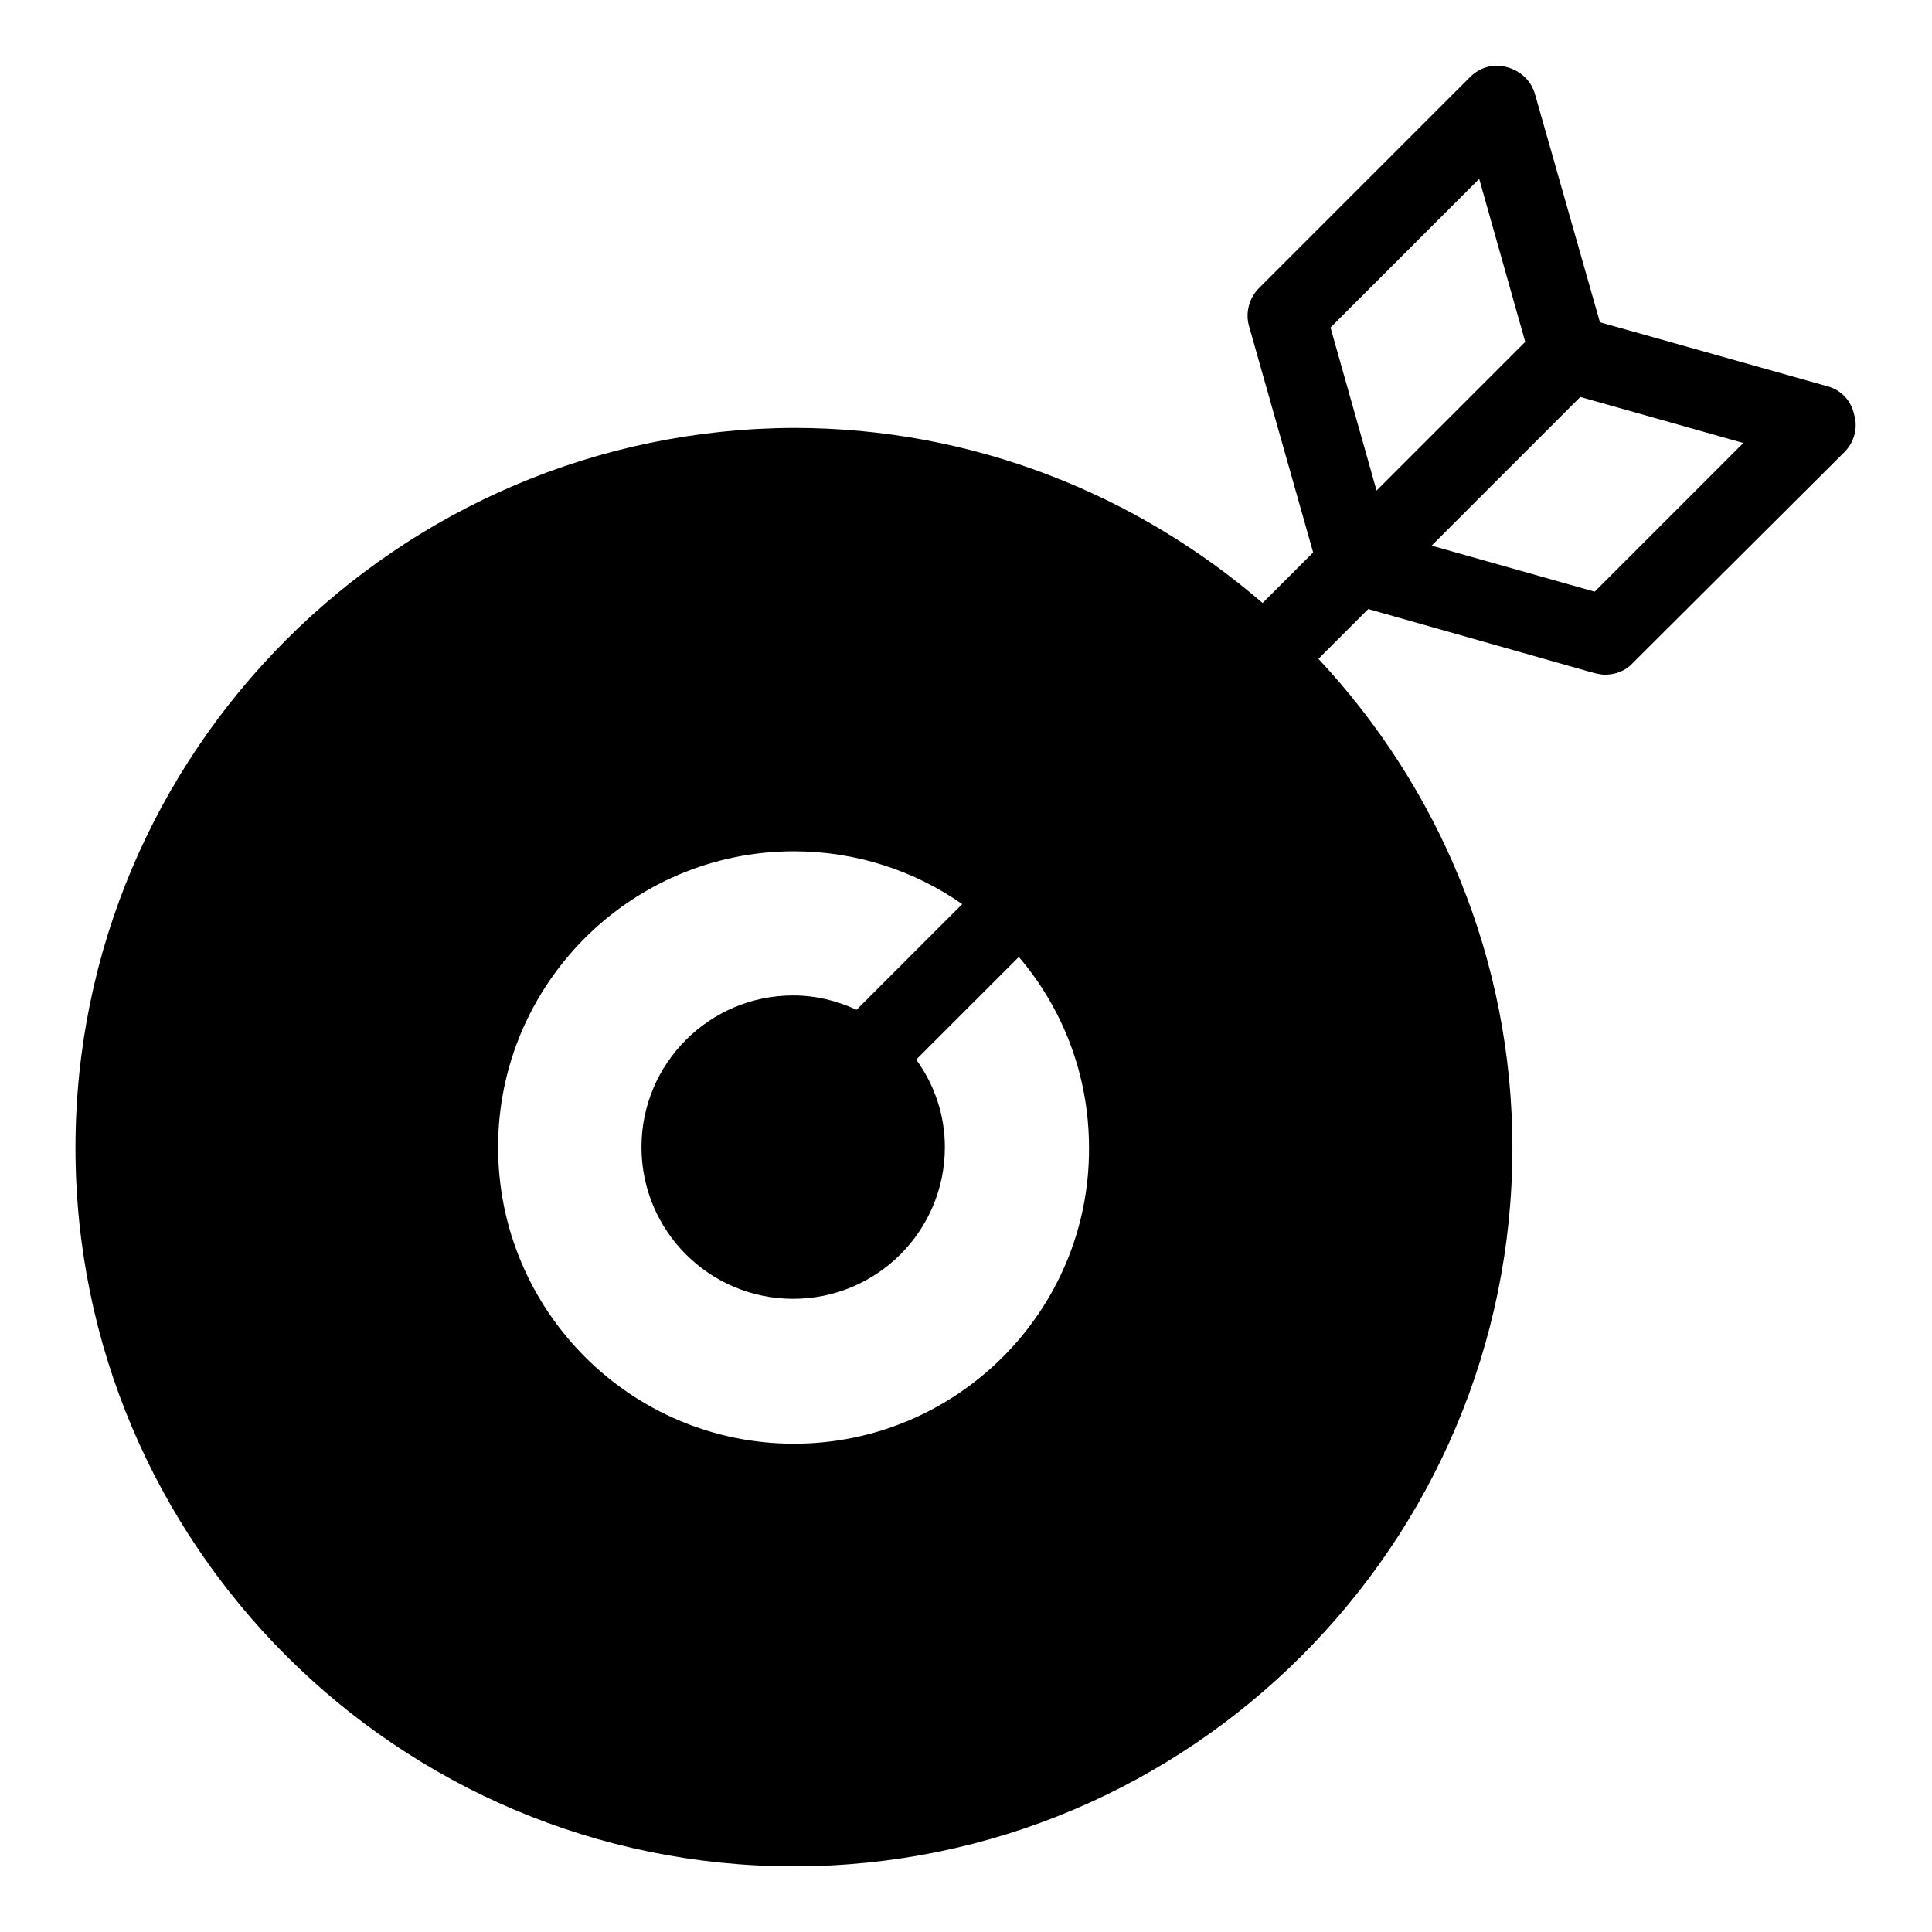<?xml version="1.0" encoding="utf-8"?>
<!-- Svg Vector Icons : http://www.onlinewebfonts.com/icon -->
<!DOCTYPE svg PUBLIC "-//W3C//DTD SVG 1.1//EN" "http://www.w3.org/Graphics/SVG/1.1/DTD/svg11.dtd">
<svg version="1.1" xmlns="http://www.w3.org/2000/svg" xmlns:xlink="http://www.w3.org/1999/xlink" x="0px" y="0px" viewBox="0 0 256 256" enable-background="new 0 0 256 256" xml:space="preserve">
<g><g><g><g><path fill="#000000" d="M242.2,51.2l-30.2-8.5l-8.6-30.2c-0.5-1.8-1.9-3.1-3.7-3.6c-1.8-0.5-3.6,0-4.9,1.3l-28,28c-1.3,1.3-1.8,3.3-1.3,5l8.5,30l-6.7,6.7c-16.7-14.4-38.4-23.2-62.1-23.2C52.7,56.9,10,99.6,10,152.1c0,52.5,42.7,95.2,95.2,95.2c52.5,0,95.2-42.7,95.2-95.2c0-25-9.8-47.8-25.7-64.8l6.6-6.6l30,8.5c0.5,0.1,0.9,0.2,1.4,0.2c1.3,0,2.7-0.5,3.6-1.5l28.1-28c1.3-1.3,1.8-3.2,1.3-4.9C245.3,53.1,244,51.7,242.2,51.2z M196,23.7l6.1,21.6l-5.1,5.1L182.4,65l-6.1-21.6L196,23.7z M105.2,191.3C83.6,191.3,66,173.7,66,152c0-21.6,17.6-39.2,39.2-39.2c8.3,0,16,2.6,22.3,7l-14,14c-2.6-1.2-5.4-1.9-8.4-1.9c-11.1,0-20.1,9-20.1,20.1c0,11.1,9,20.1,20.1,20.1s20.1-9,20.1-20.1c0-4.3-1.4-8.3-3.8-11.6l13.6-13.6c5.8,6.8,9.3,15.6,9.3,25.3C144.4,173.7,126.8,191.3,105.2,191.3z M211.3,78.4l-21.6-6.1l19.7-19.7l21.6,6.1L211.3,78.4z"/></g></g><g></g><g></g><g></g><g></g><g></g><g></g><g></g><g></g><g></g><g></g><g></g><g></g><g></g><g></g><g></g></g></g>
</svg>